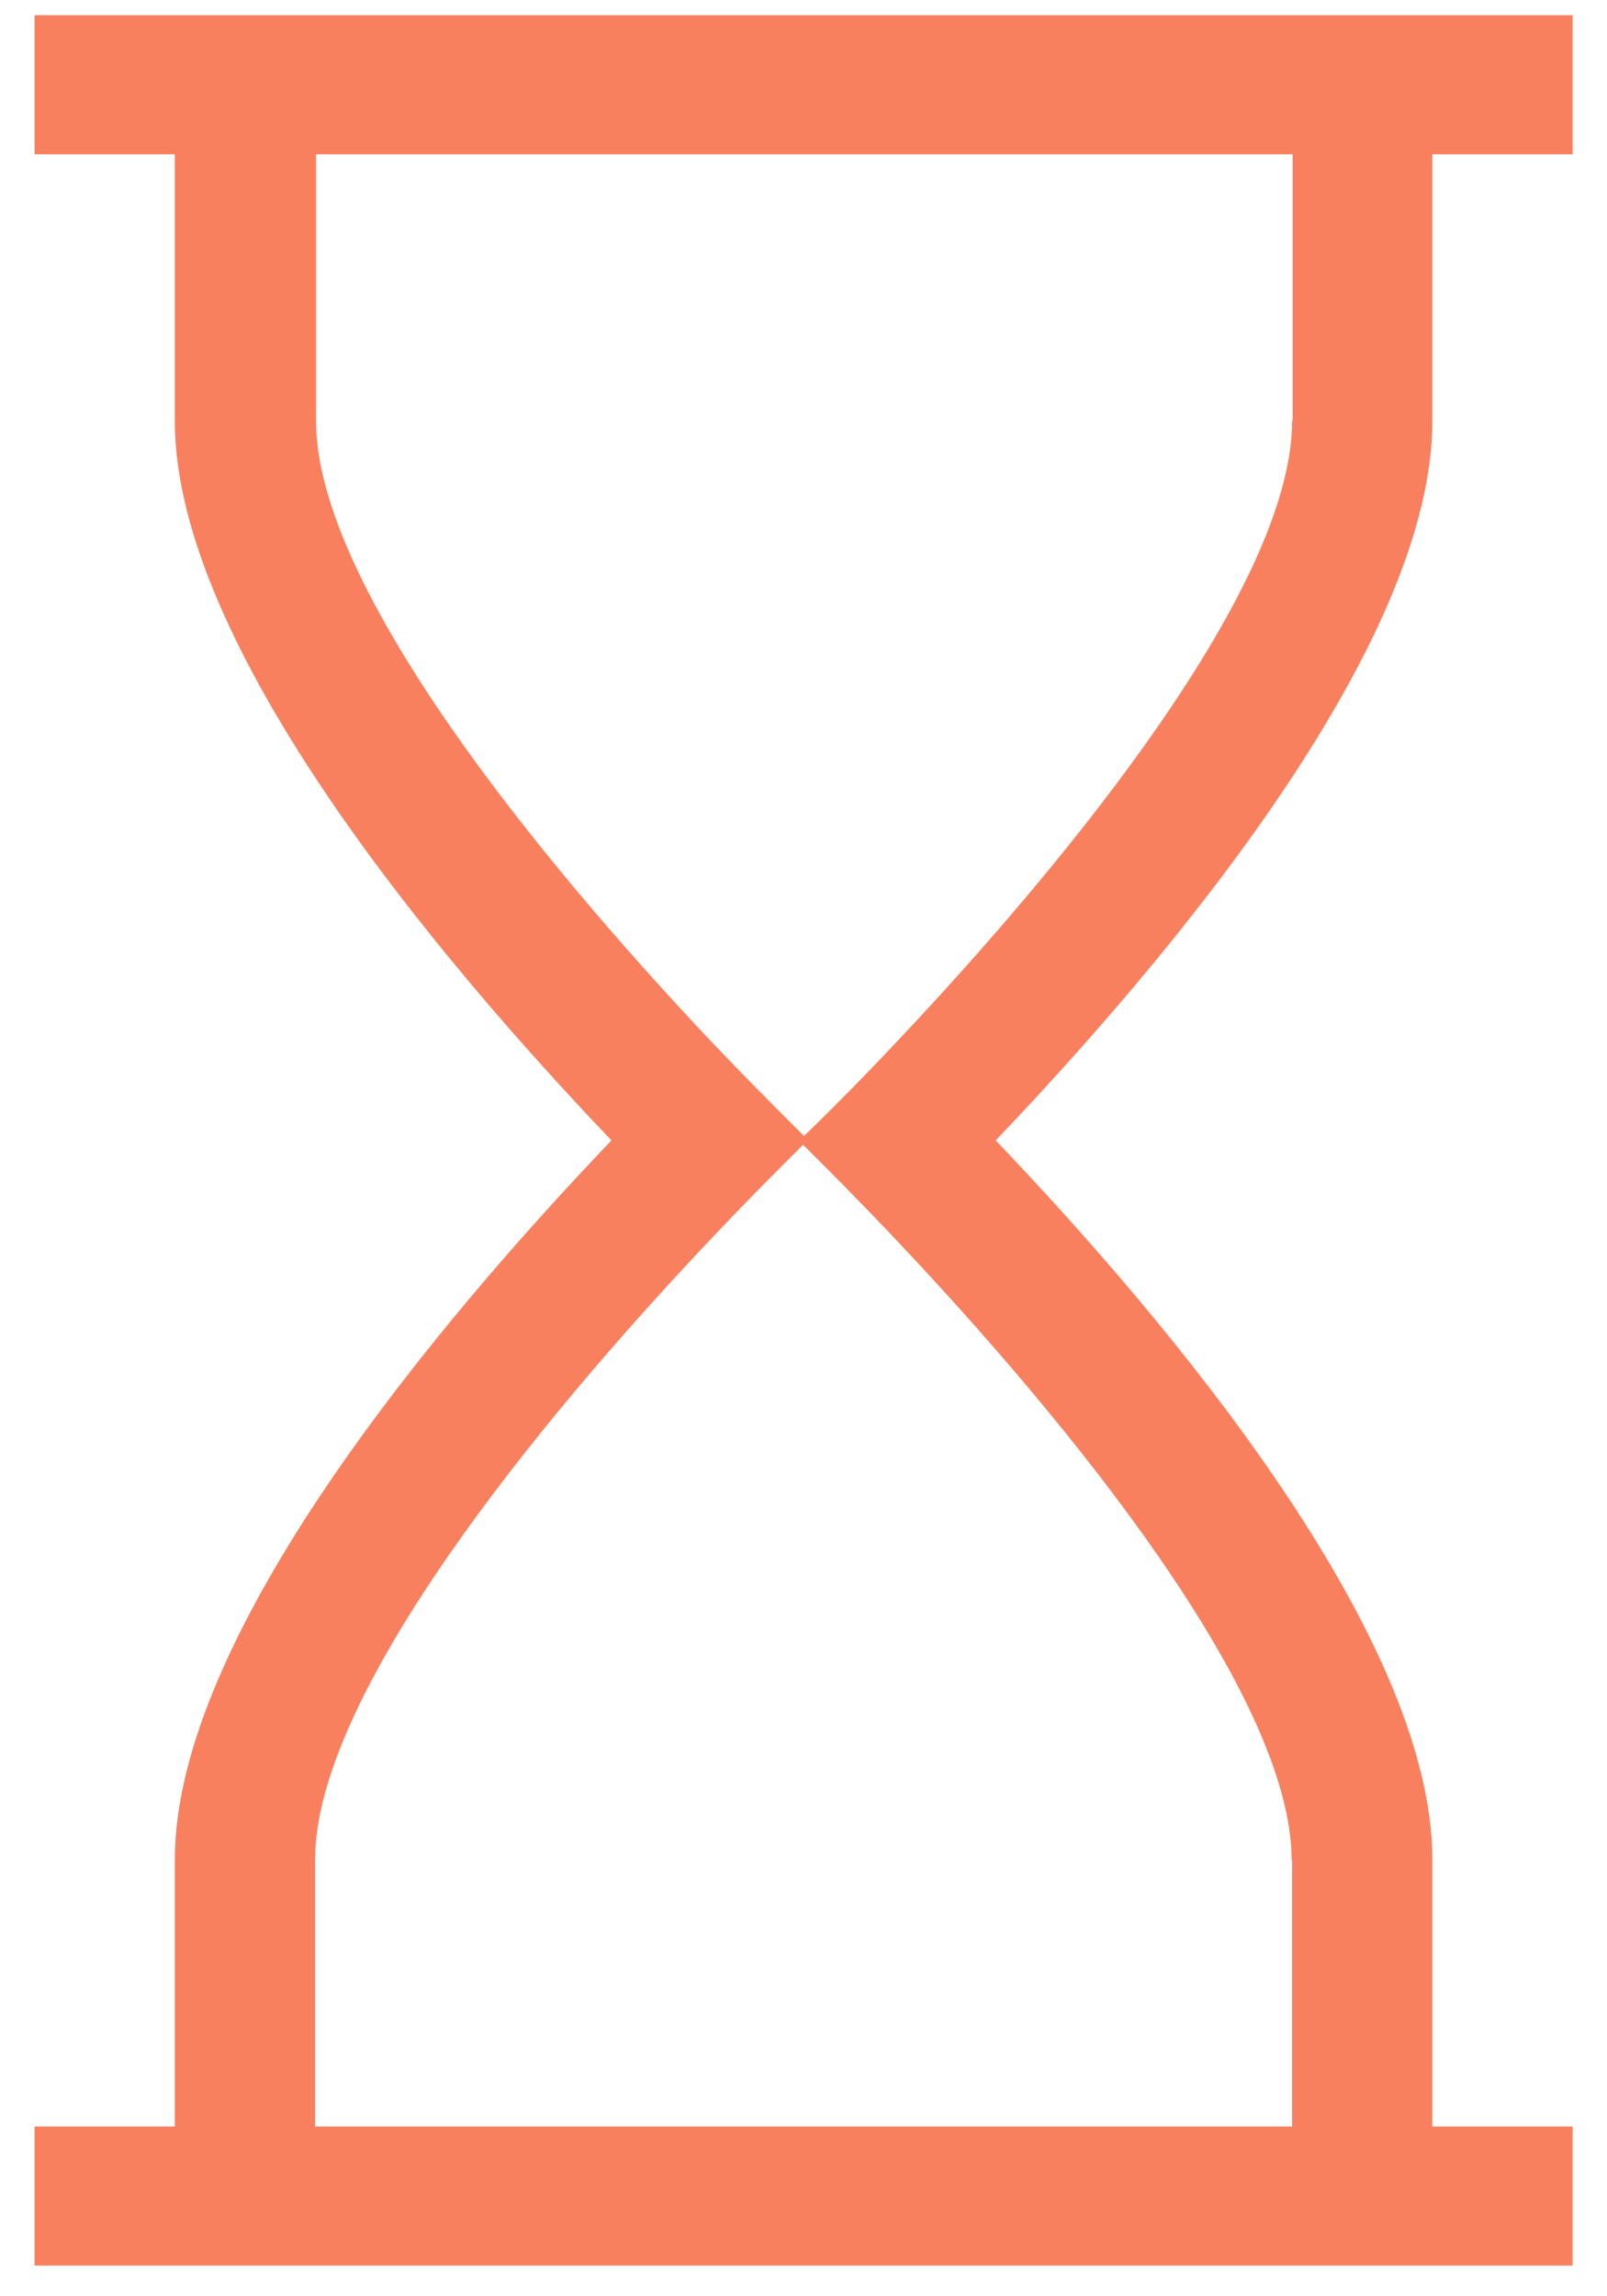 <svg width="28" height="40" viewBox="0 0 28 40" fill="none" xmlns="http://www.w3.org/2000/svg">
<g clip-path="url(#clip0_4407_3699)">
<path d="M24.957 2.688H27.402V0.265H0.602V2.688H3.046V7.336C3.046 11.242 7.624 16.692 10.654 19.865C7.624 23.038 3.046 28.488 3.046 32.395V37.043H0.602V39.465H27.402V37.043H24.957V32.395C24.957 28.488 20.379 23.038 17.349 19.865C20.379 16.692 24.957 11.242 24.957 7.336V2.688ZM22.513 32.395V37.043H5.49V32.395C5.49 29.529 9.363 24.778 12.366 21.605C12.952 20.983 13.511 20.42 13.993 19.942C14.475 20.42 15.034 20.983 15.62 21.605C18.632 24.787 22.505 29.537 22.505 32.403L22.513 32.395ZM22.513 7.336C22.513 10.202 18.64 14.953 15.637 18.134C15.052 18.757 14.492 19.32 14.01 19.789C13.528 19.311 12.969 18.748 12.384 18.134C9.38 14.953 5.507 10.202 5.507 7.336V2.688H22.522V7.336H22.513Z" fill="#F9805E"/>
</g>
<defs>
<clipPath id="clip0_4407_3699">
<rect width="26.8" height="39.2" fill="white" transform="translate(0.602 0.265)"/>
</clipPath>
</defs>
</svg>

